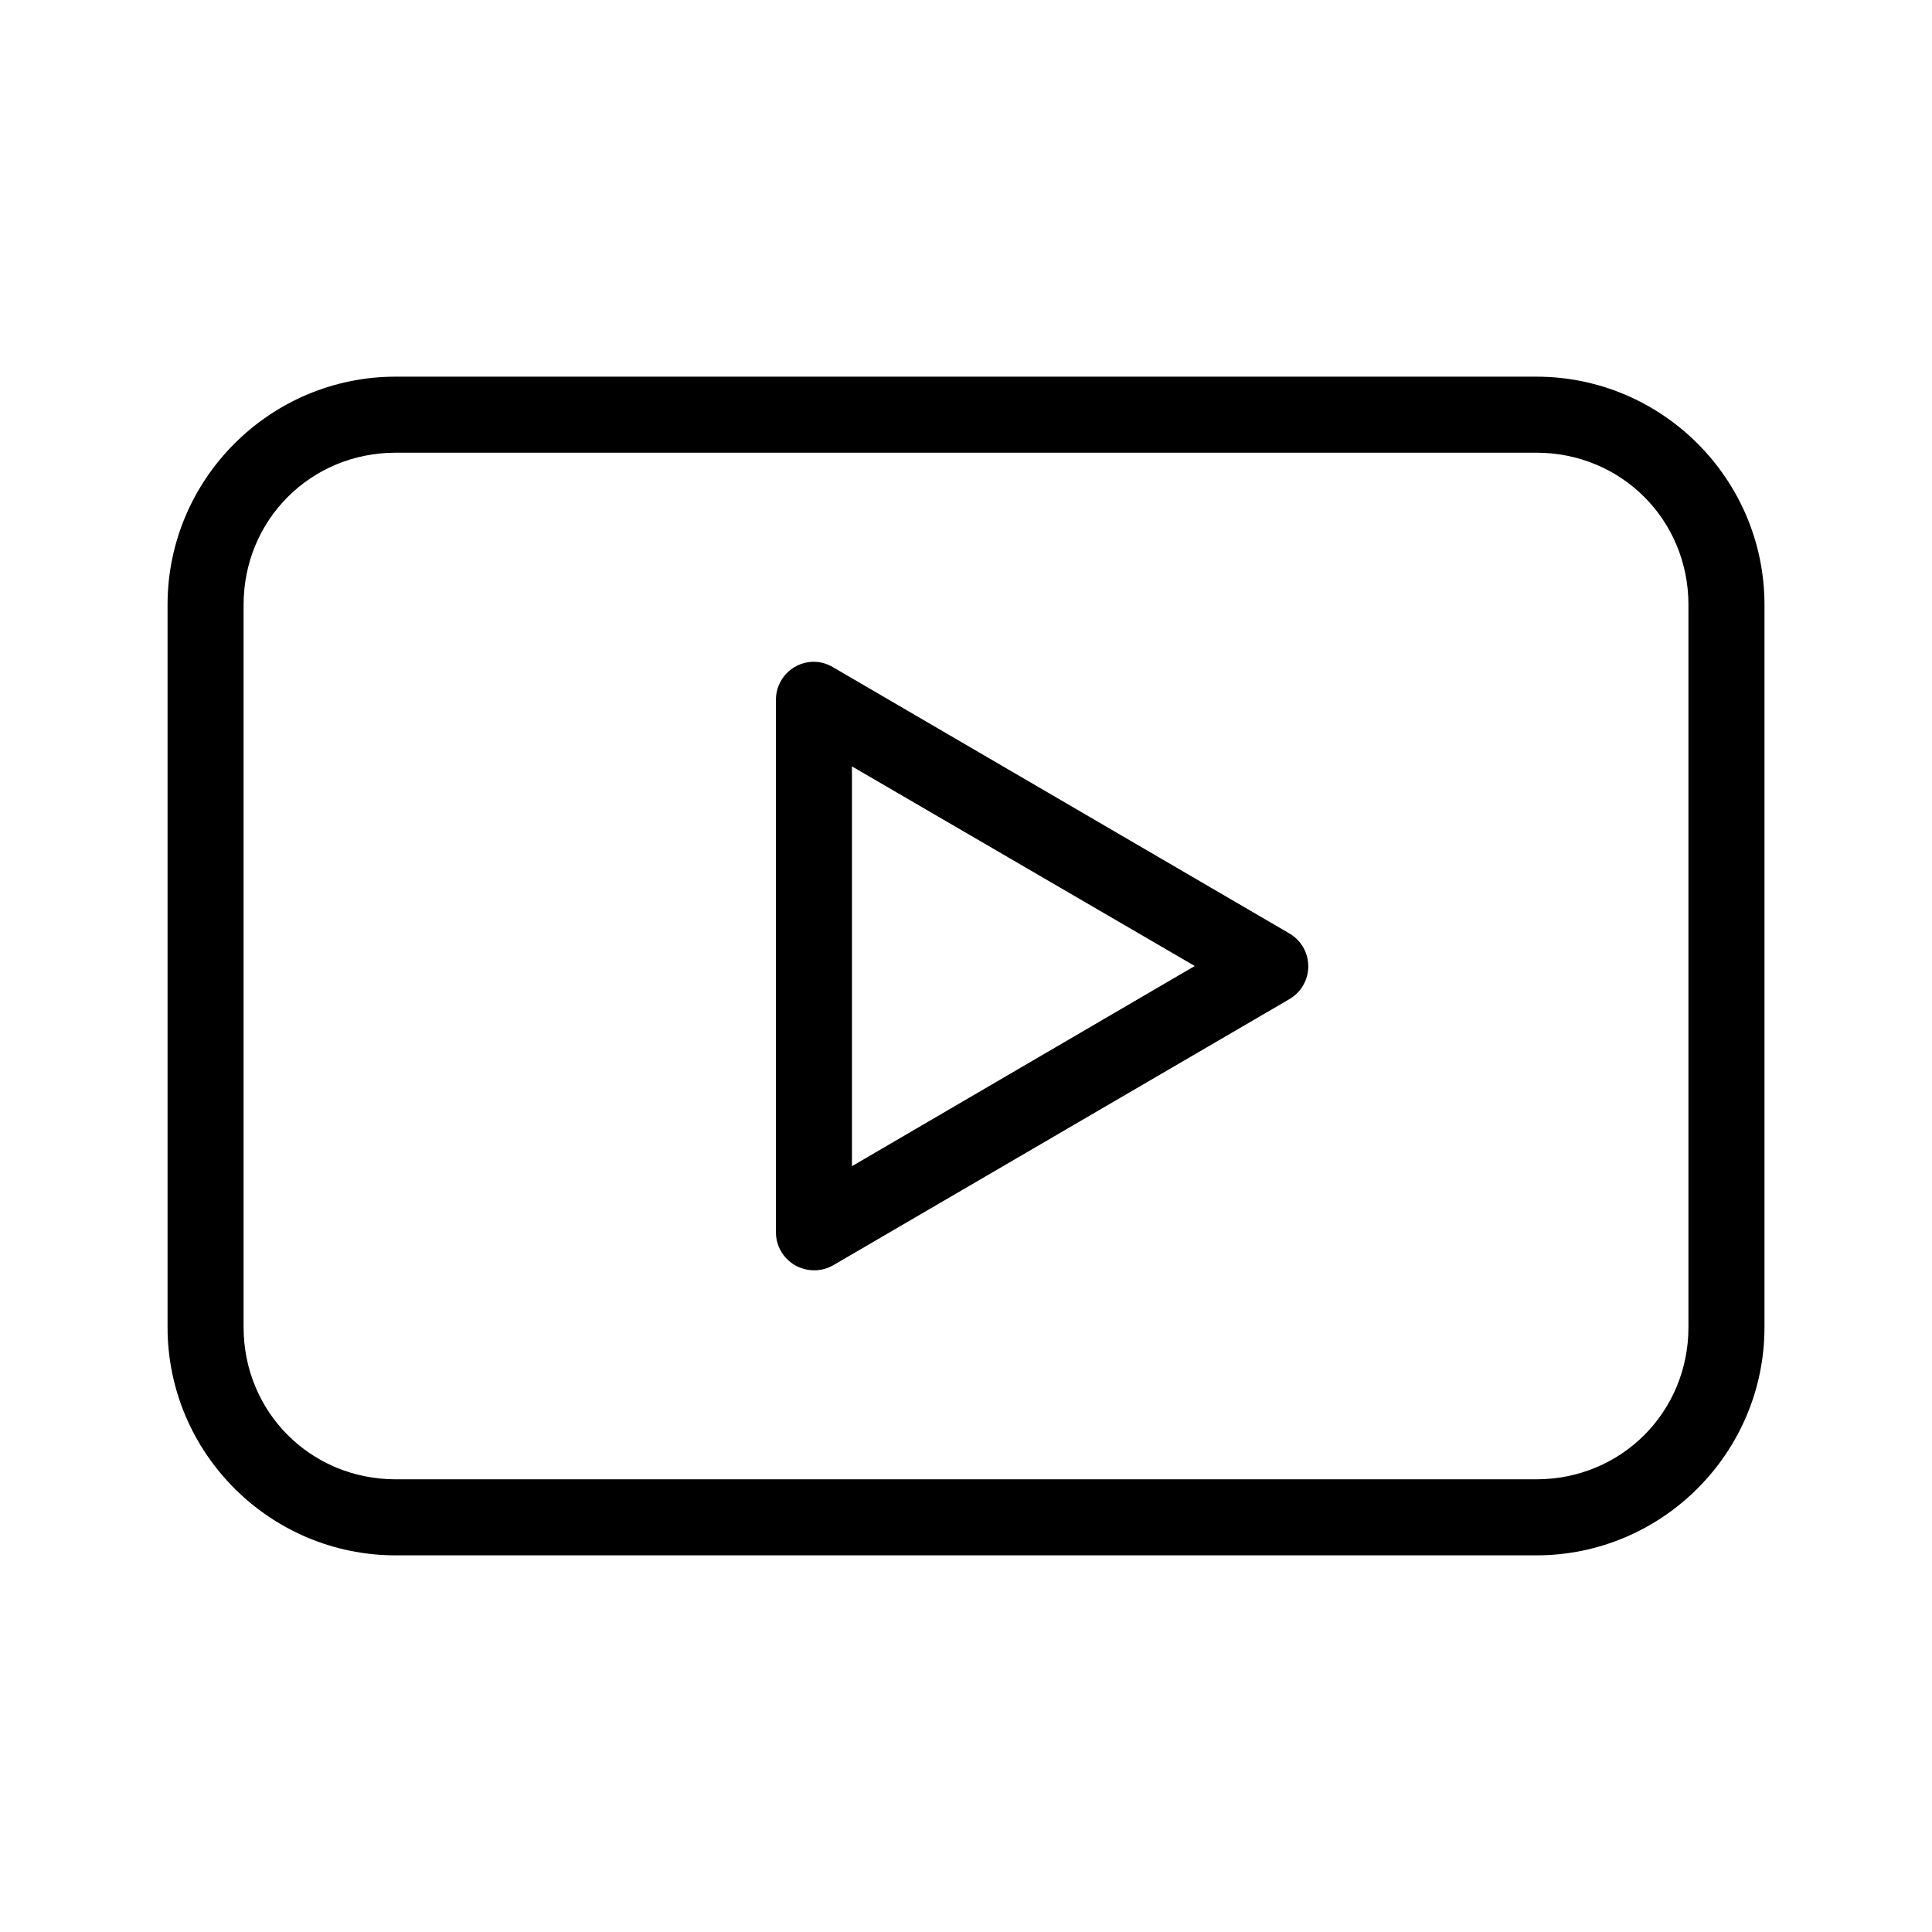 <?xml version="1.0" encoding="UTF-8"?>
<!-- The Best Svg Icon site in the world: iconSvg.co, Visit us! https://iconsvg.co -->
<svg fill="#000000" width="800px" height="800px" version="1.1" viewBox="144 144 512 512" xmlns="http://www.w3.org/2000/svg">
 <path d="m248.86 243.82c-33.32 0-60.457 27.141-60.457 60.457v191.45c0 33.32 27.137 60.457 60.457 60.457h302.29c33.32 0 60.457-27.141 60.457-60.457v-191.45c0-33.32-27.137-60.457-60.457-60.457zm0 20.152h302.29c22.504 0 40.305 17.801 40.305 40.305v191.45c0 22.504-17.801 40.305-40.305 40.305h-302.29c-22.504 0-40.305-17.801-40.305-40.305v-191.45c0-22.504 17.801-40.305 40.305-40.305zm110.21 55.418c-5.316 0.332-9.453 4.75-9.445 10.074v141.07c-0.016 5.269 4.035 9.664 9.289 10.074 2.023 0.176 4.055-0.262 5.824-1.258l120.91-70.535c3.129-1.797 5.059-5.129 5.059-8.738s-1.93-6.941-5.059-8.738l-120.91-70.535c-1.707-1.02-3.68-1.512-5.668-1.414zm10.707 27.711 90.844 52.898-90.844 53.055v-105.96z"/>
</svg>